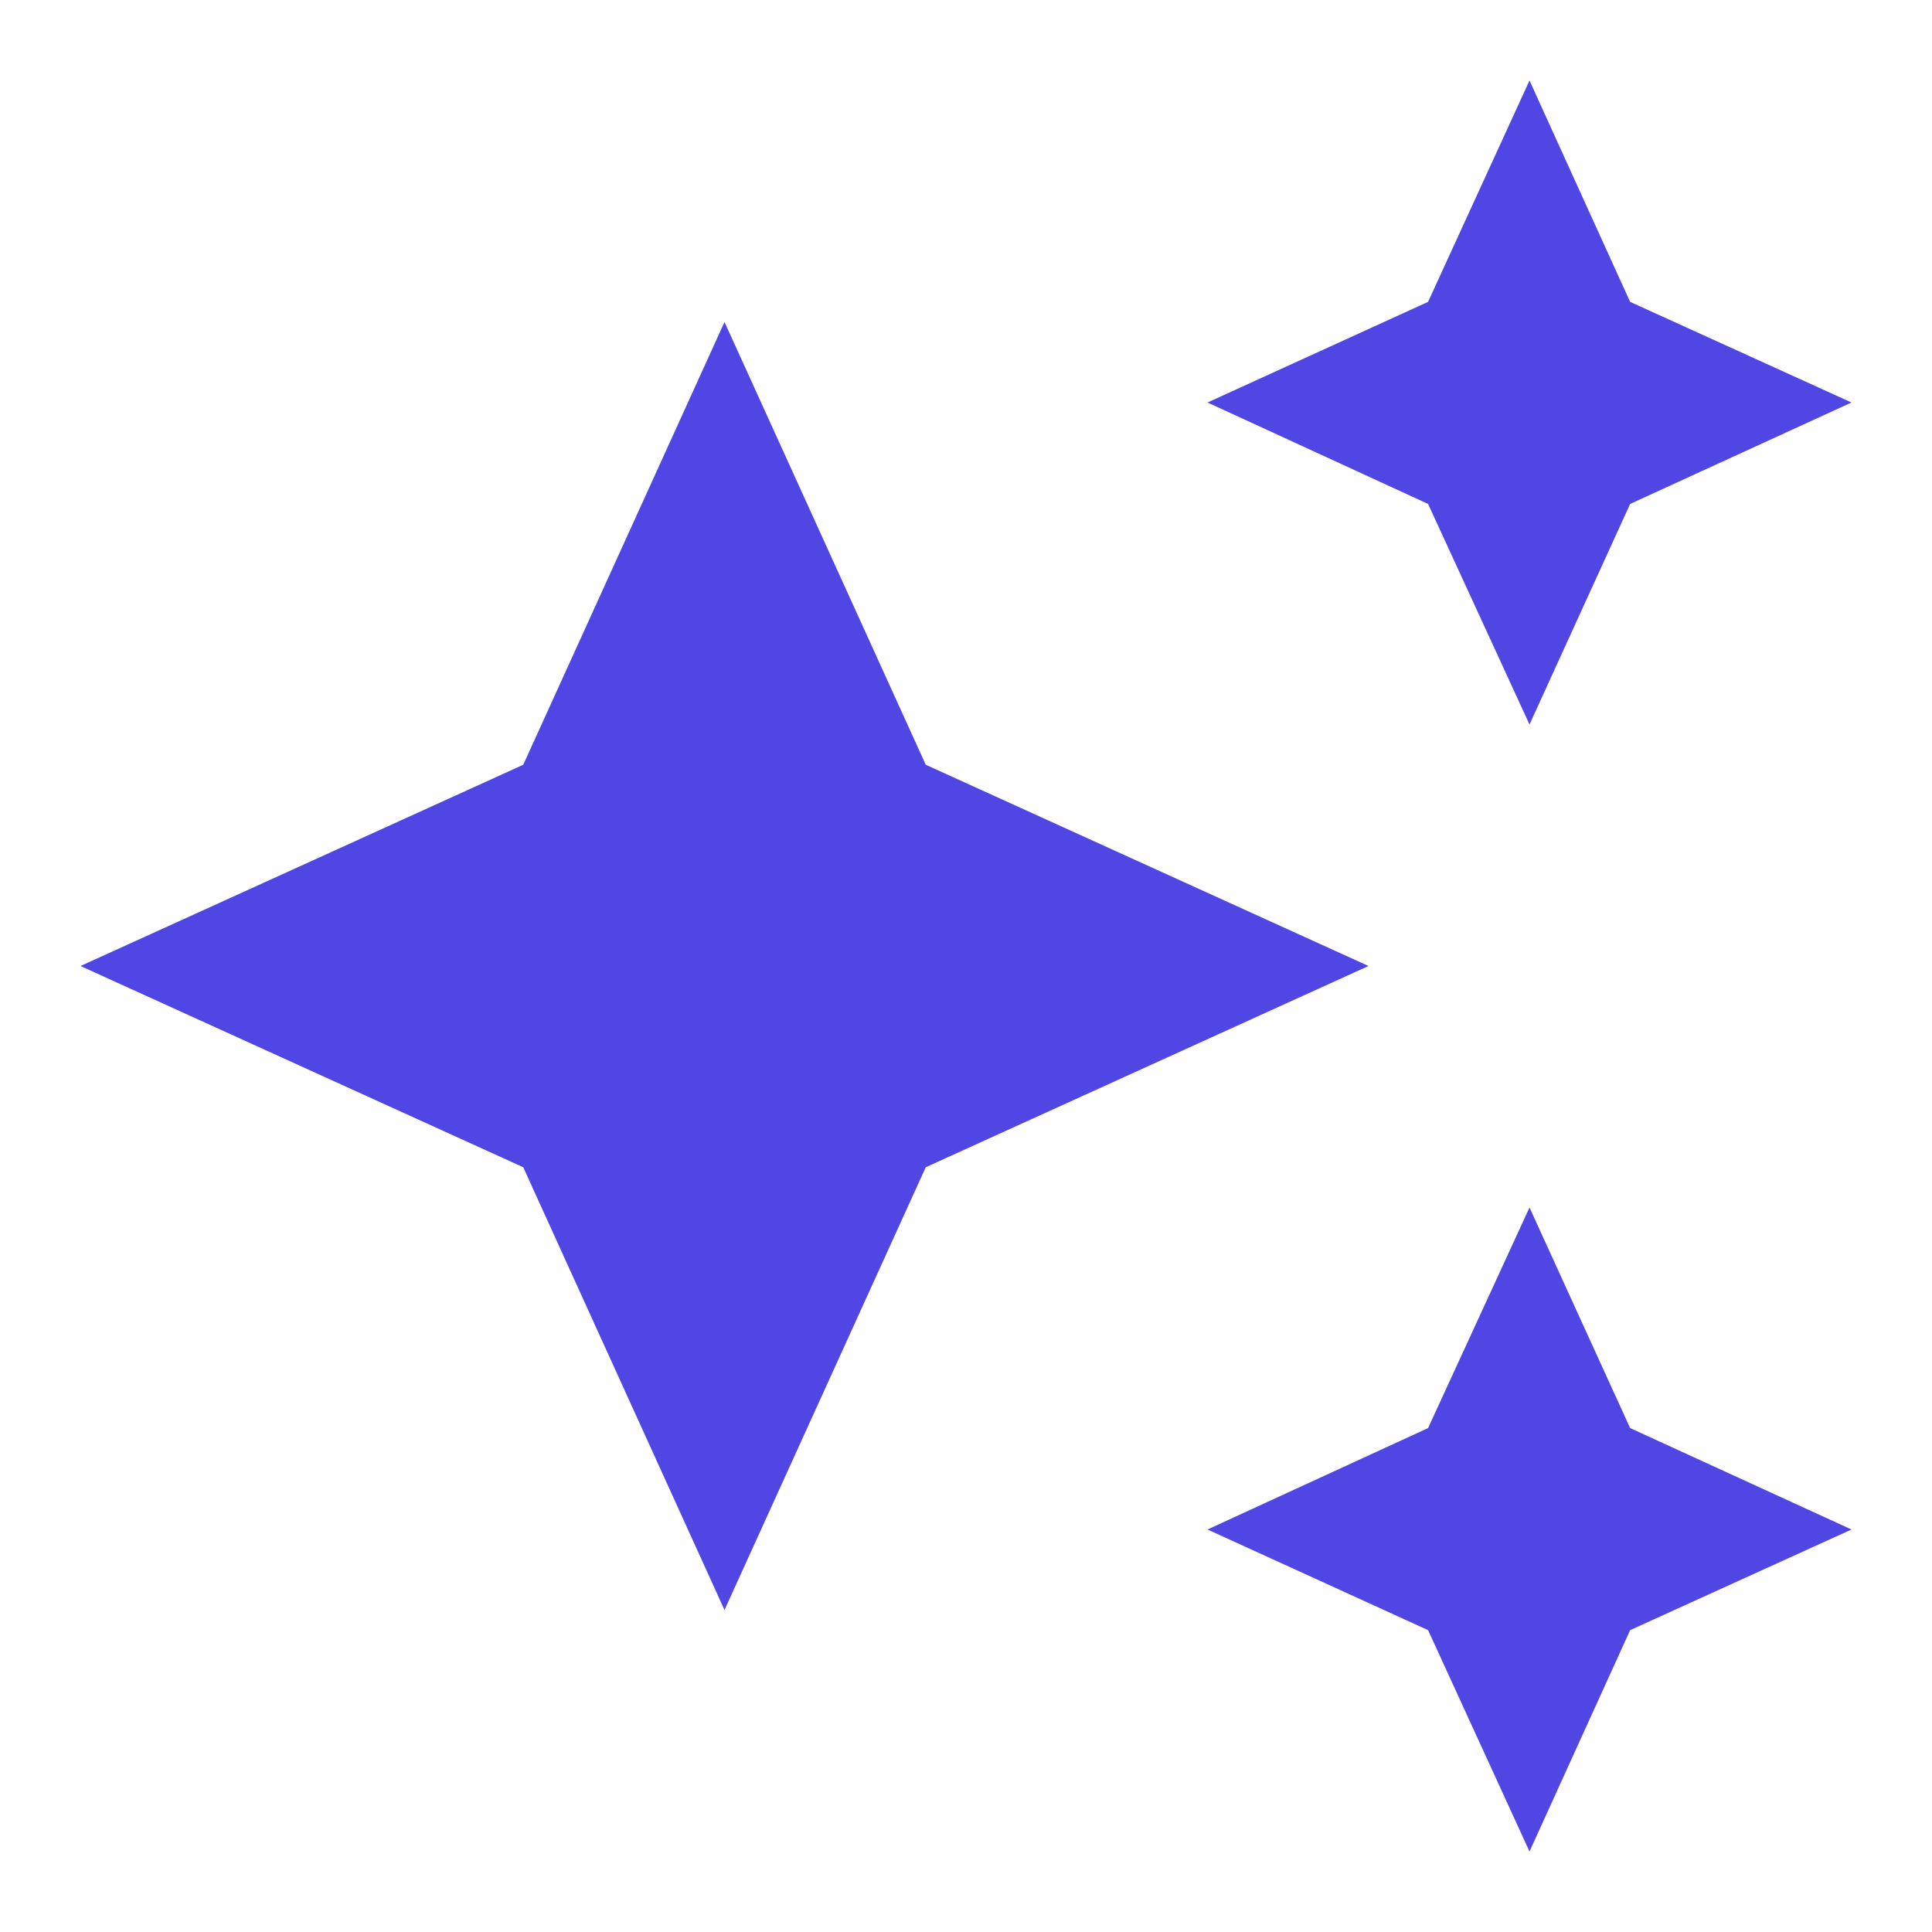 <svg width="90" height="90" viewBox="0 0 90 90" fill="none" xmlns="http://www.w3.org/2000/svg">
<path d="M71.25 3.75L66.525 14.062L56.25 18.75L66.525 23.475L71.25 33.75L75.938 23.475L86.25 18.75L75.938 14.062M33.75 15L24.375 35.625L3.75 45L24.375 54.375L33.75 75L43.125 54.375L63.75 45L43.125 35.625M71.25 56.25L66.525 66.525L56.25 71.25L66.525 75.938L71.25 86.25L75.938 75.938L86.25 71.25L75.938 66.525" fill="#5046E4"/>
</svg>
